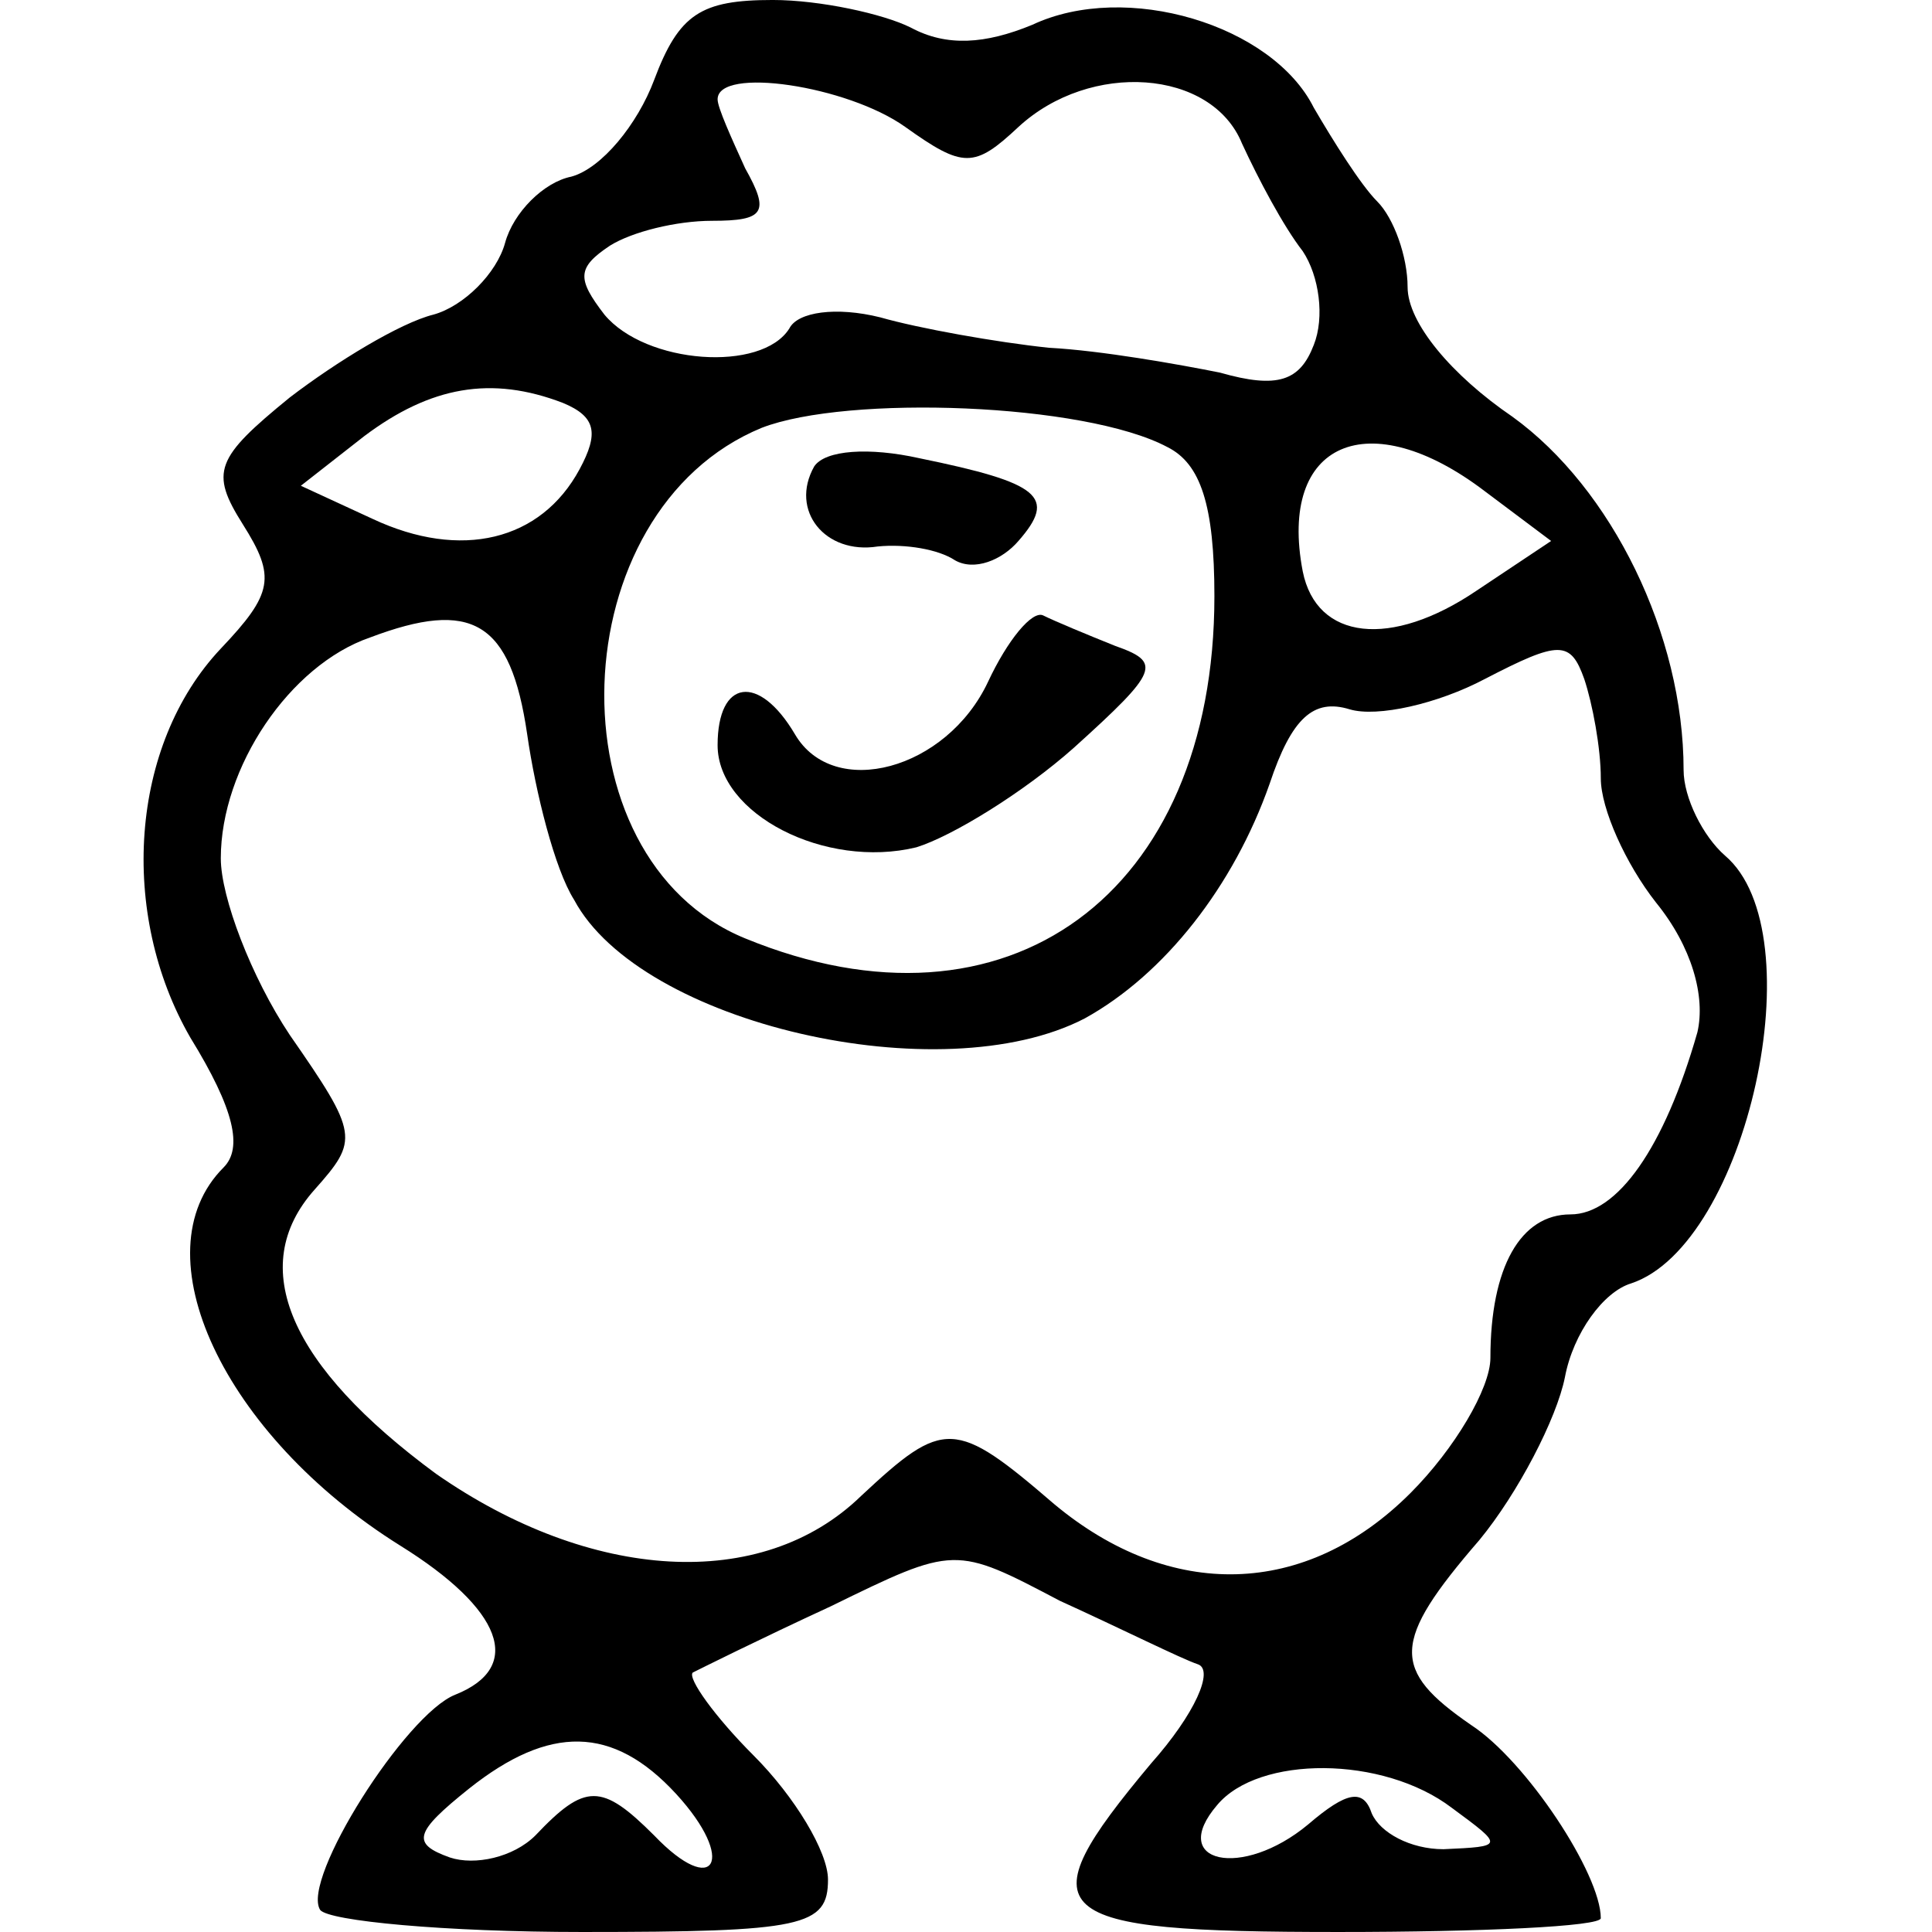 <?xml version="1.0" standalone="no"?>
<!DOCTYPE svg PUBLIC "-//W3C//DTD SVG 20010904//EN"
 "http://www.w3.org/TR/2001/REC-SVG-20010904/DTD/svg10.dtd">
<svg version="1.0" xmlns="http://www.w3.org/2000/svg"
 width="70pt" height="70pt" viewBox="0 0 70 70"
 preserveAspectRatio="xMidYMid meet">
<g transform="translate(0,70) scale(0.1,-0.1)"
fill="#000000" stroke="none">
<path d="M237 671 c-6 -16 -19 -32 -30 -35 -10 -2 -21 -13 -24 -24 -3 -11 -15
-23 -26 -26 -12 -3 -35 -17 -52 -30 -27 -22 -29 -27 -17 -46 12 -19 11 -25 -8
-45 -33 -35 -37 -96 -11 -141 16 -26 19 -40 12 -47 -31 -31 0 -97 64 -137 37
-23 45 -44 20 -54 -18 -7 -56 -67 -49 -78 3 -4 45 -8 95 -8 80 0 89 2 89 19 0
10 -12 30 -27 45 -14 14 -24 28 -22 30 2 1 24 12 50 24 45 22 45 22 83 2 22
-10 44 -21 50 -23 6 -2 -1 -18 -17 -36 -46 -55 -39 -61 68 -61 52 0 95 2 95 5
0 16 -27 57 -47 70 -29 20 -29 30 3 67 14 17 28 44 31 59 3 16 14 31 24 34 42
14 67 127 34 155 -8 7 -15 21 -15 31 0 49 -26 102 -62 128 -22 15 -38 34 -38
47 0 11 -5 25 -11 31 -6 6 -16 22 -23 34 -15 30 -68 46 -102 30 -17 -7 -31 -8
-44 -1 -10 5 -33 10 -50 10 -26 0 -34 -5 -43 -29z m91 -17 c21 -15 25 -15 41
0 26 24 70 21 81 -6 6 -13 15 -30 22 -39 6 -9 8 -24 4 -34 -5 -13 -13 -16 -34
-10 -15 3 -43 8 -62 9 -19 2 -47 7 -61 11 -16 4 -30 2 -33 -4 -10 -16 -52 -13
-67 5 -10 13 -10 17 2 25 8 5 24 9 37 9 19 0 21 3 12 19 -5 11 -10 22 -10 25
0 12 47 5 68 -10z m-124 -100 c12 -5 13 -11 6 -24 -14 -26 -43 -33 -75 -18
l-26 12 23 18 c24 18 46 22 72 12z m219 -16 c12 -6 17 -21 17 -54 0 -108 -75
-163 -170 -124 -71 29 -67 155 6 185 31 12 117 9 147 -7z m115 -16 l24 -18
-27 -18 c-31 -21 -58 -18 -63 7 -9 47 24 61 66 29z m-347 -88 c3 -21 10 -49
17 -60 24 -45 133 -70 185 -43 29 16 54 48 67 85 8 24 16 31 29 27 10 -3 32 2
49 11 27 14 31 14 36 0 3 -9 6 -25 6 -36 0 -11 9 -31 20 -45 13 -16 18 -34 15
-47 -12 -42 -29 -66 -46 -66 -18 0 -29 -19 -29 -52 0 -11 -13 -33 -29 -49 -38
-38 -87 -39 -129 -4 -36 31 -40 31 -70 3 -36 -35 -98 -31 -154 8 -53 39 -69
75 -44 103 16 18 16 20 -9 56 -14 21 -25 50 -25 64 0 33 25 70 54 80 37 14 51
6 57 -35z m54 -384 c22 -24 14 -38 -8 -15 -19 19 -25 19 -43 0 -8 -8 -22 -11
-31 -8 -14 5 -13 9 7 25 29 23 52 23 75 -2z m281 -5 c19 -14 19 -14 -3 -15
-12 0 -23 6 -26 13 -3 9 -9 8 -23 -4 -24 -20 -51 -14 -33 7 15 18 60 18 85 -1z"/>
<path d="M295 531 c-9 -16 4 -32 23 -29 10 1 22 -1 28 -5 7 -4 17 0 23 7 14
16 8 21 -36 30 -18 4 -34 3 -38 -3z"/>
<path d="M358 453 c-15 -32 -56 -43 -70 -19 -13 22 -28 20 -28 -4 0 -25 39
-45 72 -37 13 4 39 20 57 36 31 28 32 31 15 37 -10 4 -22 9 -26 11 -4 2 -13
-9 -20 -24z"/>
</g>
</svg>

